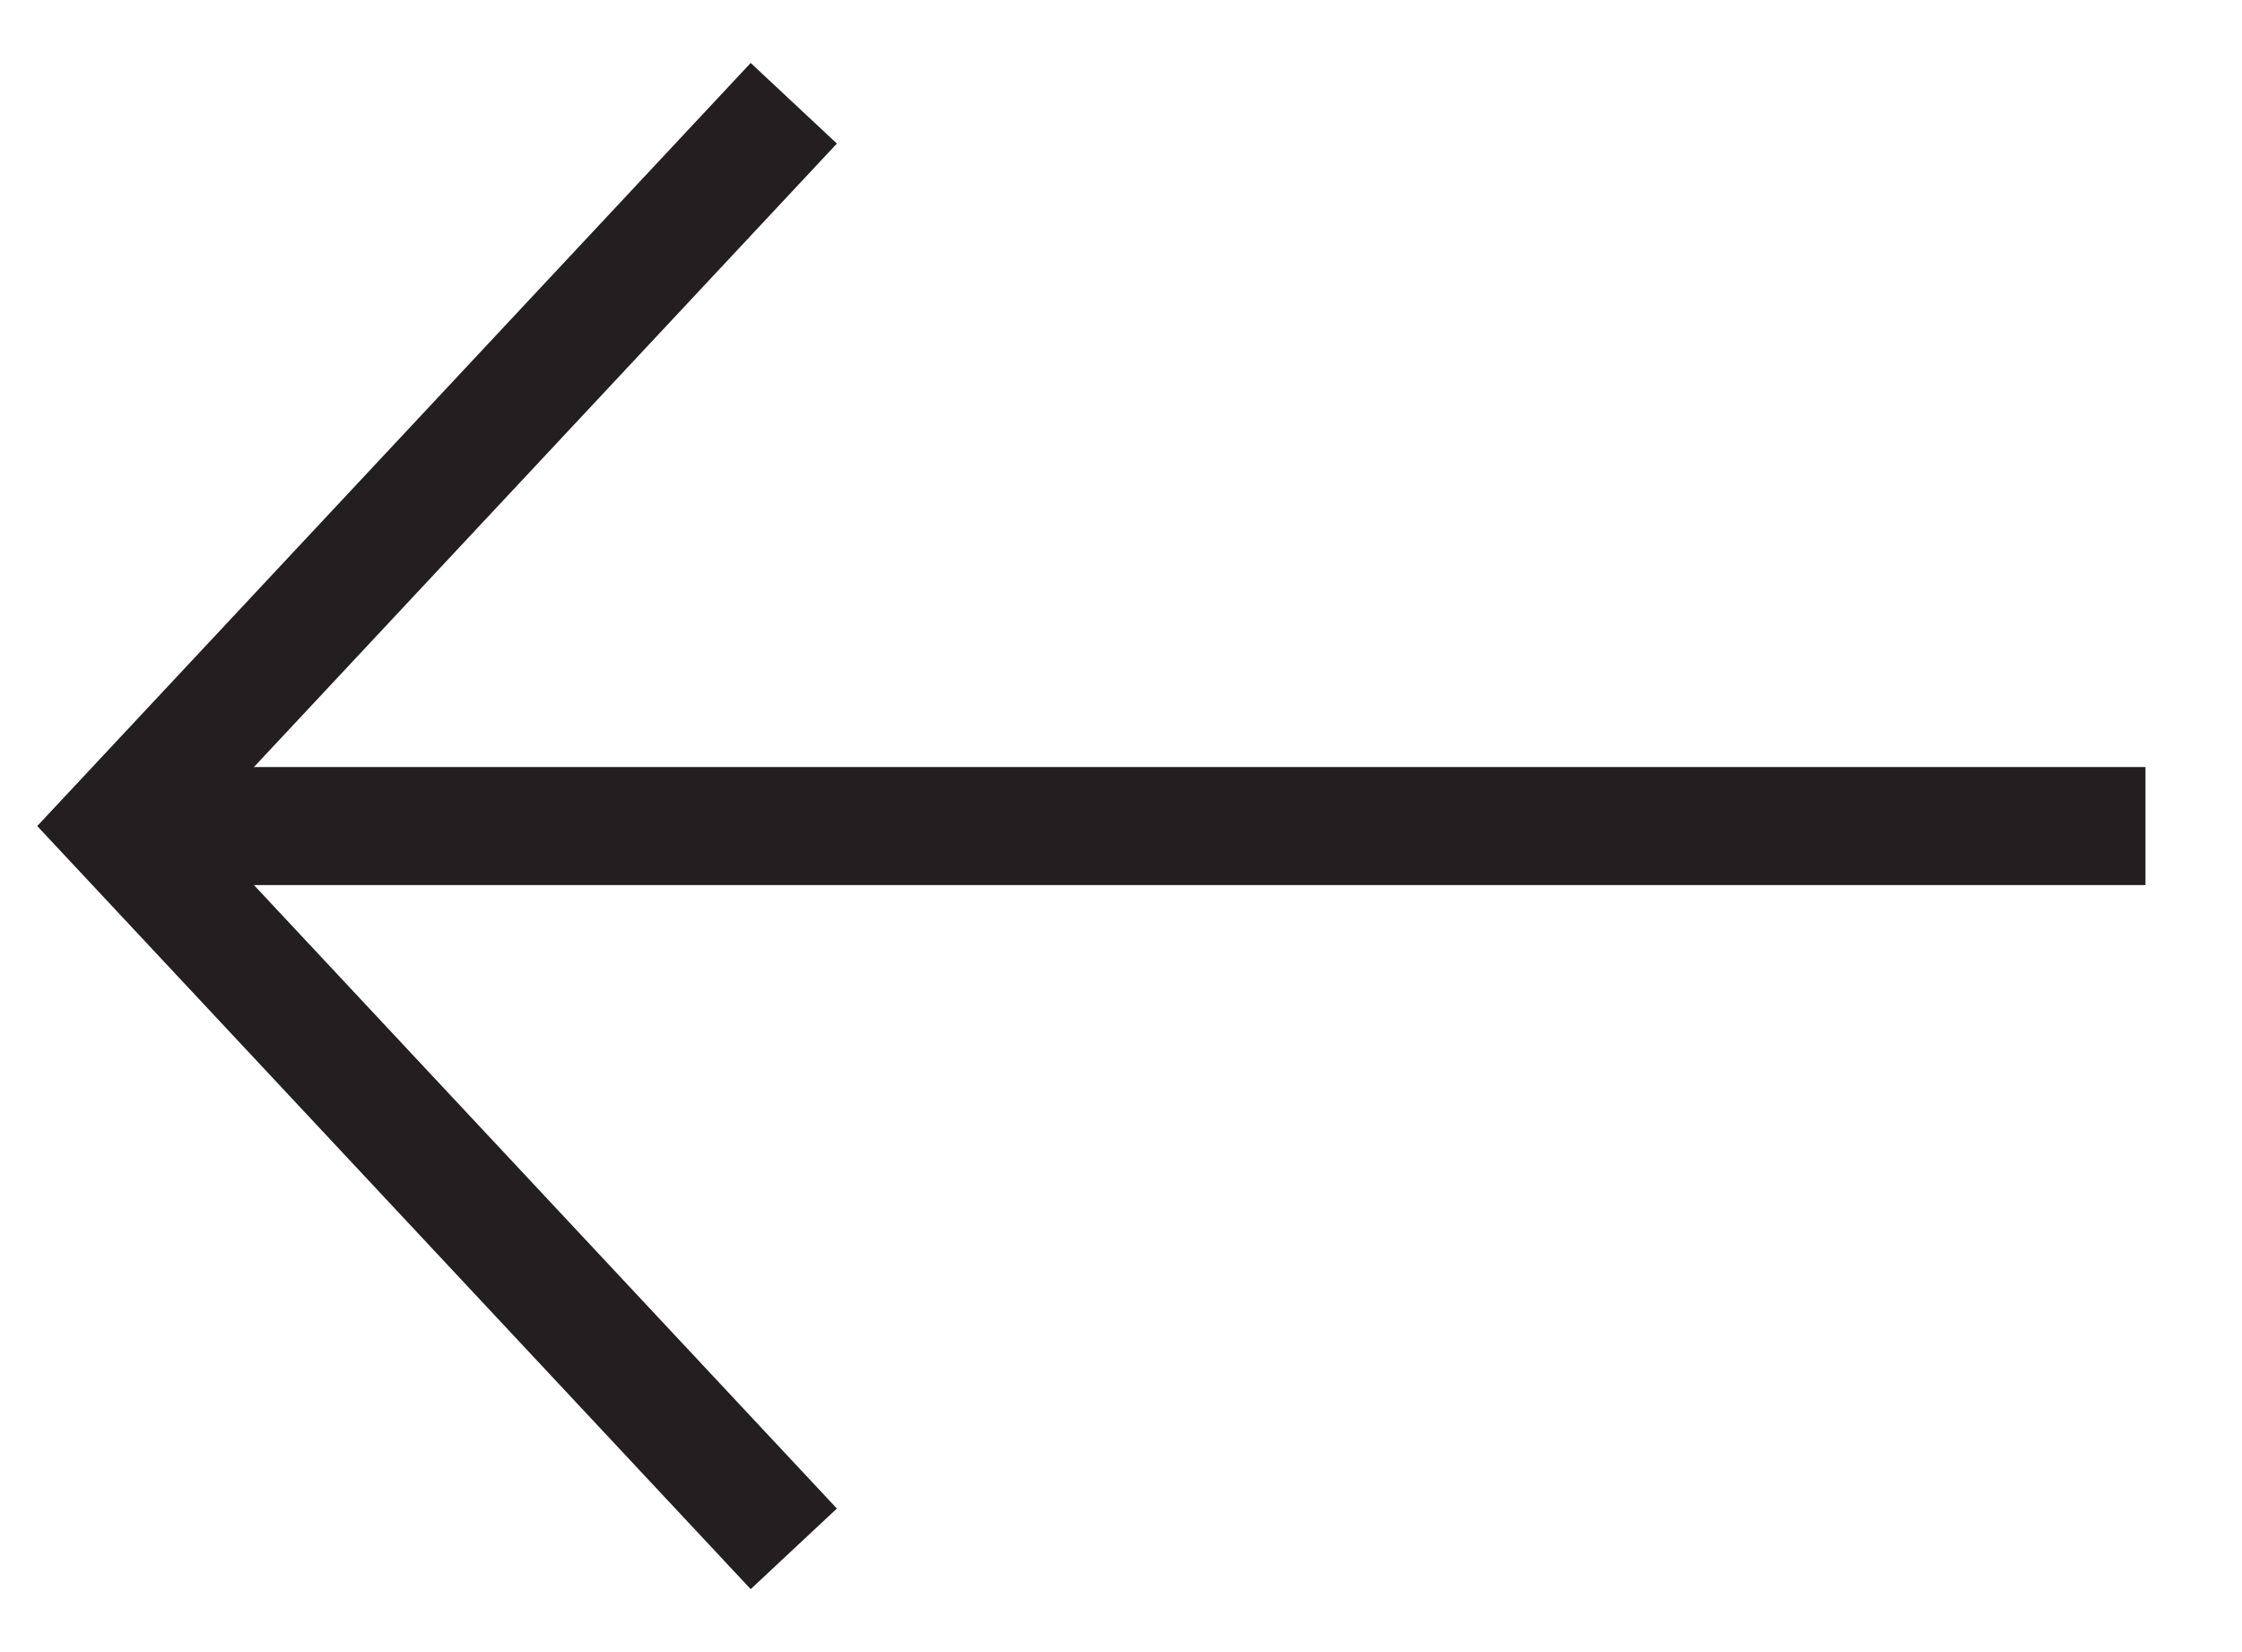 <svg width="19" height="14" viewBox="0 0 19 14" fill="none" xmlns="http://www.w3.org/2000/svg">
<path d="M18.182 7L1 7" stroke="#231F20" stroke-linejoin="round"/>
<path d="M6.727 0.875L1 7L6.727 13.125" stroke="#231F20"/>
</svg>
